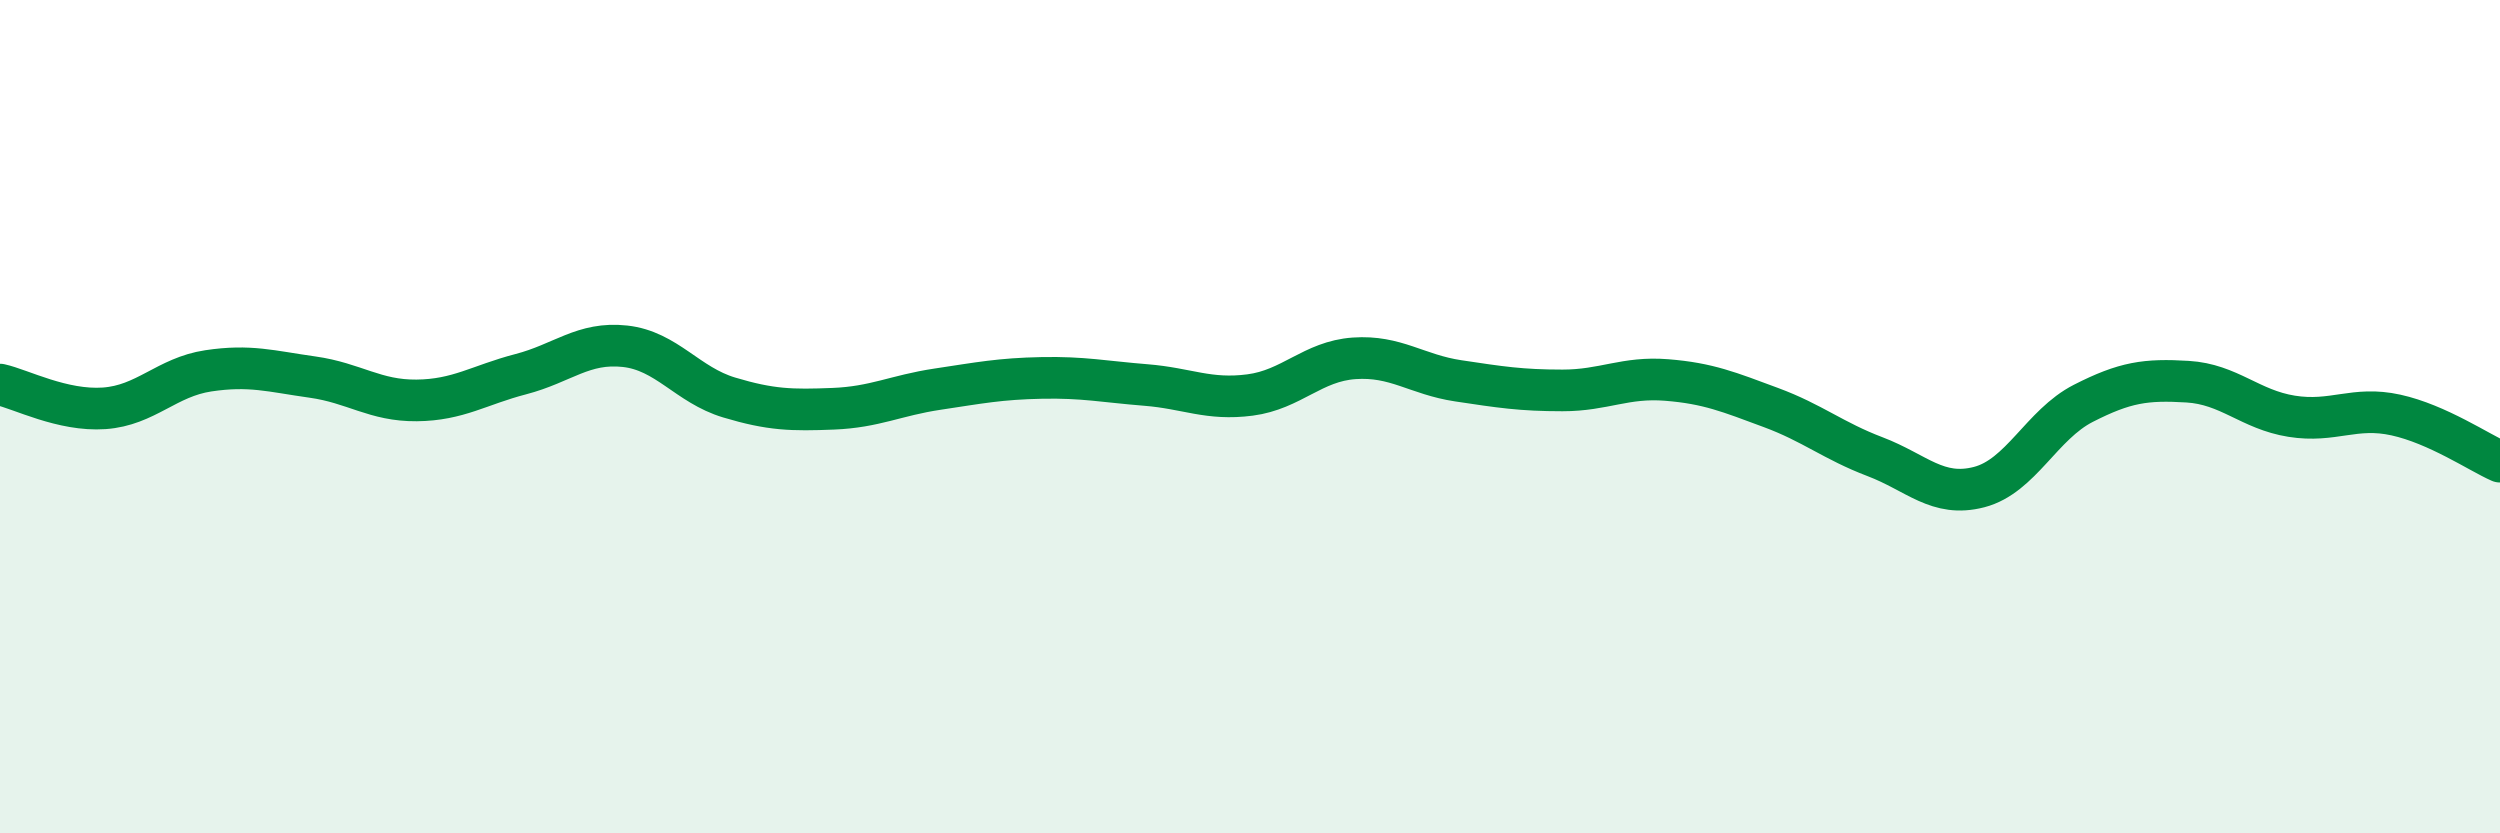 
    <svg width="60" height="20" viewBox="0 0 60 20" xmlns="http://www.w3.org/2000/svg">
      <path
        d="M 0,9.23 C 0.5,9.34 1.5,9.87 2.5,9.8 C 3.5,9.73 4,9.05 5,8.9 C 6,8.75 6.5,8.91 7.5,9.05 C 8.5,9.19 9,9.62 10,9.61 C 11,9.6 11.5,9.24 12.5,8.98 C 13.5,8.72 14,8.2 15,8.31 C 16,8.42 16.5,9.24 17.5,9.54 C 18.5,9.84 19,9.85 20,9.81 C 21,9.77 21.5,9.49 22.5,9.34 C 23.5,9.19 24,9.09 25,9.07 C 26,9.05 26.5,9.16 27.5,9.24 C 28.5,9.32 29,9.61 30,9.48 C 31,9.35 31.5,8.67 32.5,8.6 C 33.5,8.53 34,8.99 35,9.14 C 36,9.29 36.5,9.37 37.5,9.37 C 38.5,9.37 39,9.04 40,9.12 C 41,9.2 41.5,9.41 42.5,9.78 C 43.5,10.15 44,10.58 45,10.96 C 46,11.34 46.5,11.95 47.5,11.69 C 48.5,11.43 49,10.19 50,9.68 C 51,9.17 51.5,9.1 52.5,9.16 C 53.5,9.22 54,9.83 55,9.99 C 56,10.15 56.5,9.74 57.5,9.96 C 58.5,10.18 59.5,10.86 60,11.08L60 20L0 20Z"
        fill="#008740"
        opacity="0.1"
        stroke-linecap="round"
        stroke-linejoin="round"
      />
      <path
        d="M 0,9.23 C 0.5,9.34 1.5,9.87 2.5,9.8 C 3.5,9.73 4,9.05 5,8.9 C 6,8.75 6.5,8.91 7.5,9.05 C 8.5,9.19 9,9.62 10,9.61 C 11,9.6 11.5,9.24 12.5,8.98 C 13.5,8.72 14,8.2 15,8.31 C 16,8.42 16.5,9.24 17.5,9.54 C 18.5,9.84 19,9.85 20,9.81 C 21,9.77 21.5,9.49 22.5,9.34 C 23.5,9.19 24,9.09 25,9.07 C 26,9.05 26.5,9.16 27.5,9.24 C 28.5,9.32 29,9.61 30,9.48 C 31,9.35 31.5,8.67 32.5,8.6 C 33.5,8.53 34,8.99 35,9.14 C 36,9.29 36.5,9.37 37.5,9.37 C 38.5,9.37 39,9.04 40,9.12 C 41,9.2 41.5,9.41 42.5,9.78 C 43.5,10.15 44,10.58 45,10.96 C 46,11.34 46.5,11.95 47.5,11.69 C 48.5,11.43 49,10.19 50,9.68 C 51,9.17 51.5,9.1 52.5,9.16 C 53.5,9.22 54,9.83 55,9.99 C 56,10.15 56.5,9.74 57.5,9.96 C 58.5,10.18 59.5,10.86 60,11.08"
        stroke="#008740"
        stroke-width="1"
        fill="none"
        stroke-linecap="round"
        stroke-linejoin="round"
      />
    </svg>
  